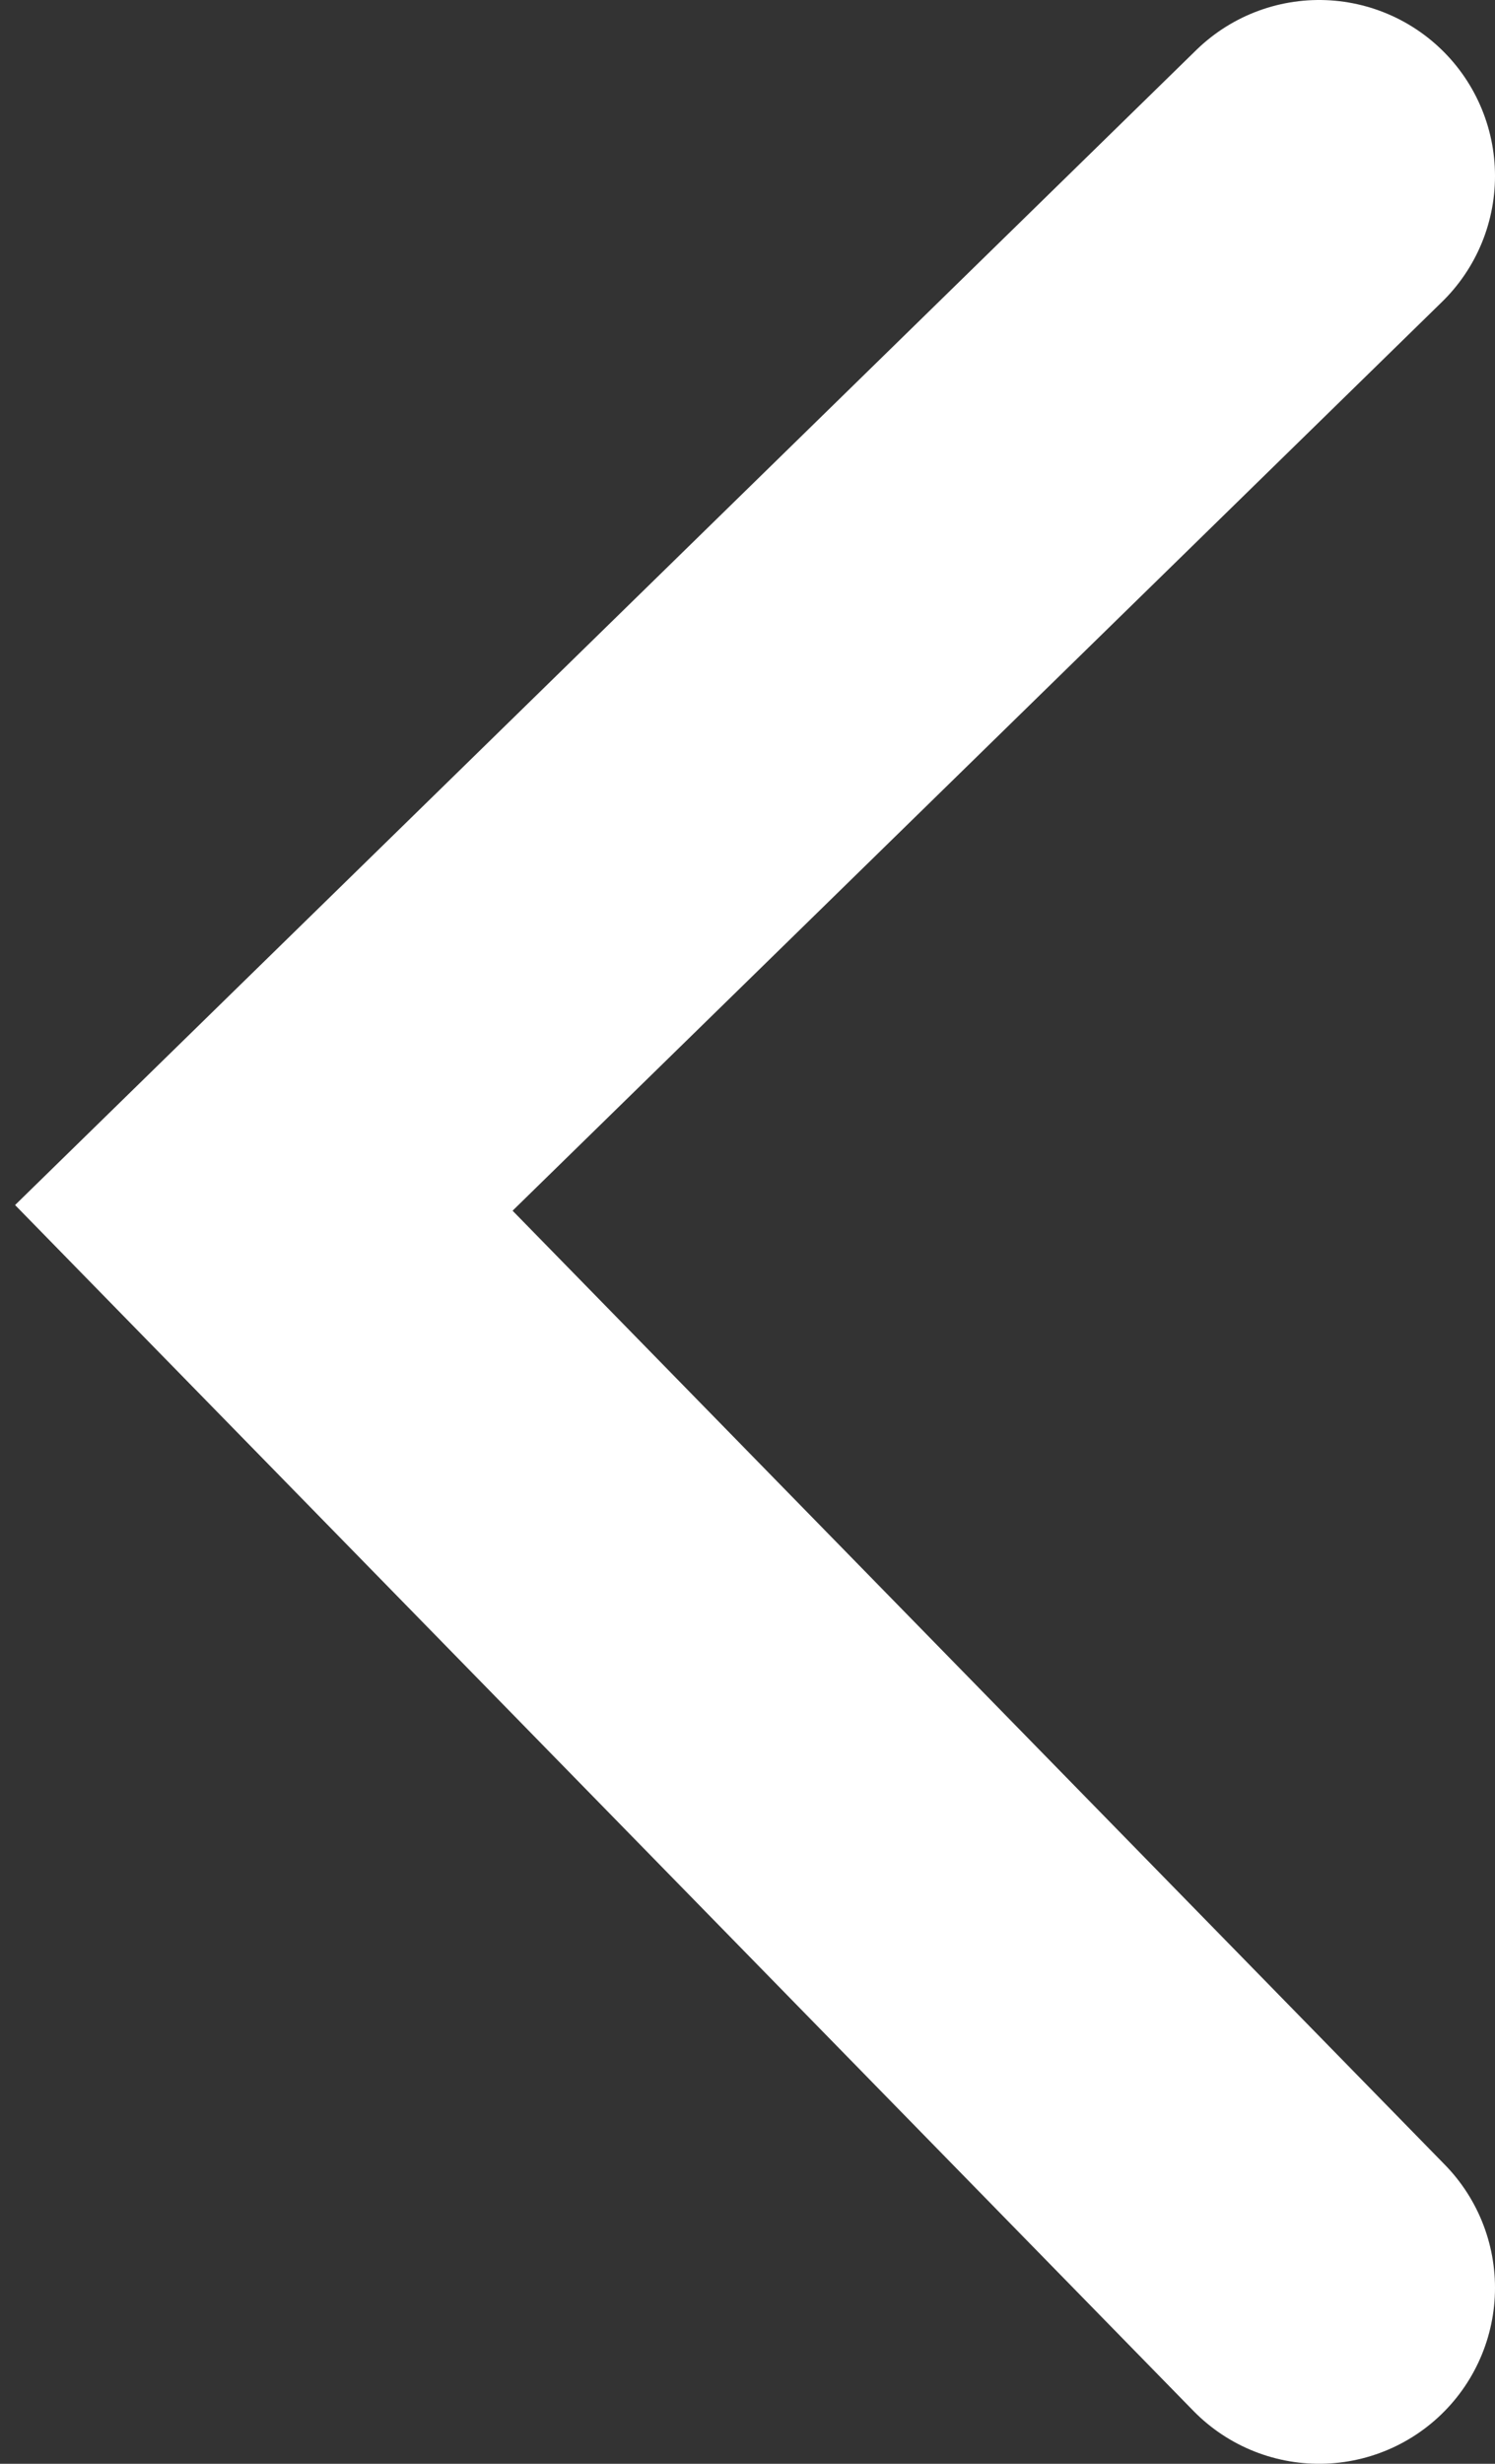 <svg xmlns="http://www.w3.org/2000/svg" width="17" height="28" viewBox="0 0 17 28" fill="none">
  <rect x="0" y="0" width="17" height="28" fill="#333333" stroke="none"/>
  <path d="M15 26L3 13.727L15 2" stroke="white" stroke-width="4" stroke-linecap="round"/>
</svg>
